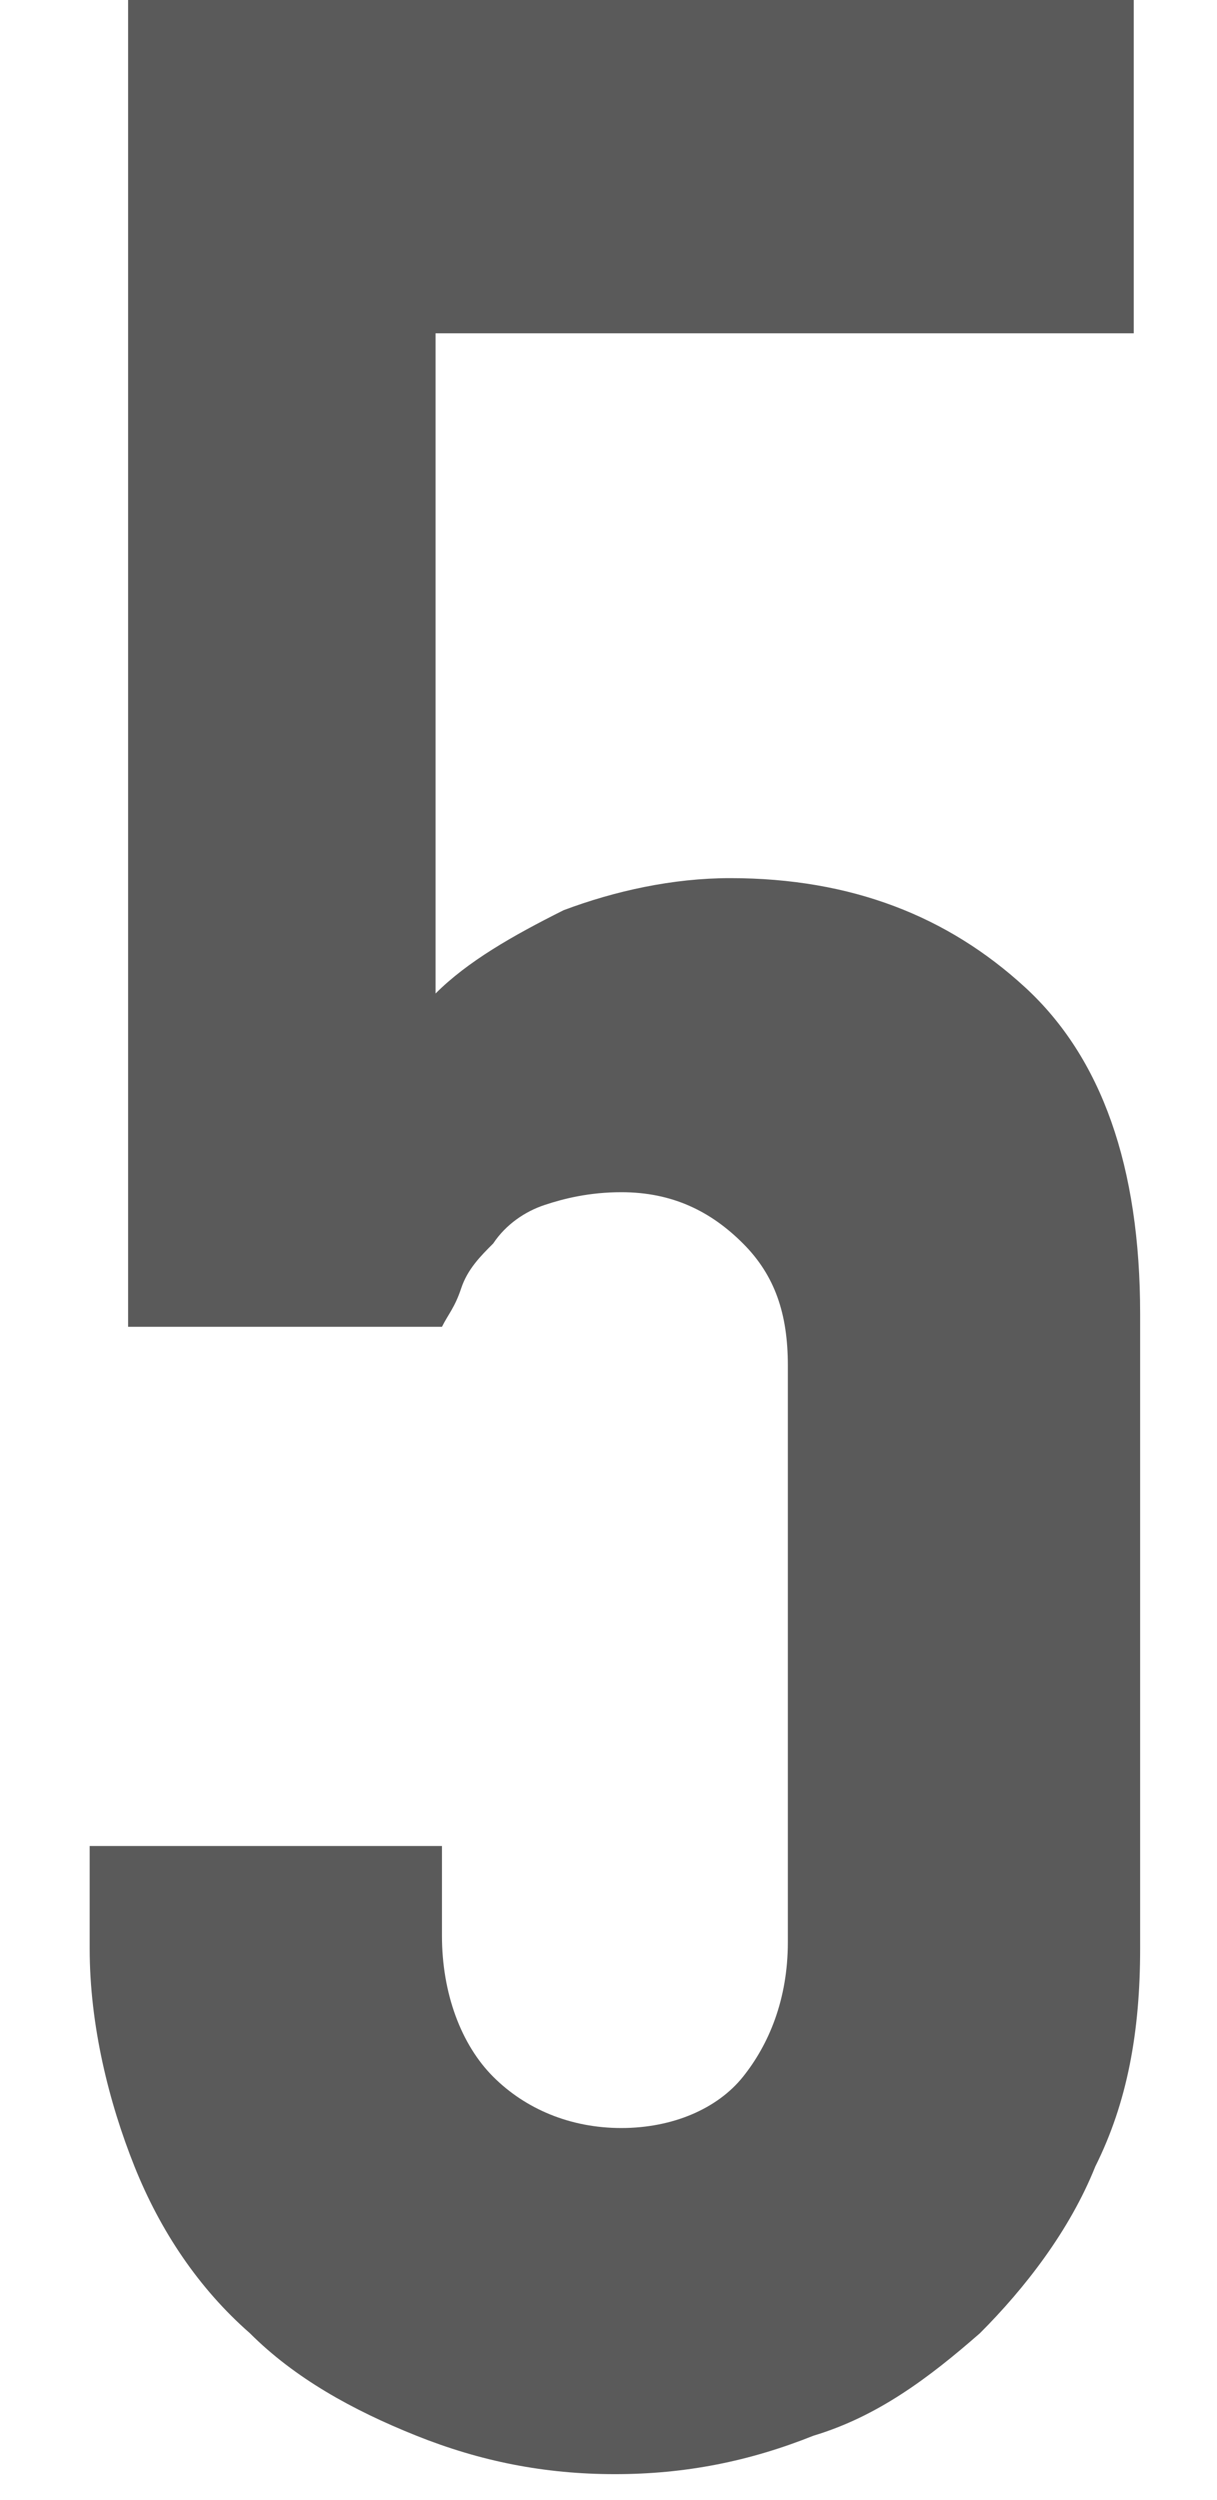 <?xml version="1.0" encoding="utf-8"?>
<!-- Generator: Adobe Illustrator 21.0.0, SVG Export Plug-In . SVG Version: 6.00 Build 0)  -->
<svg version="1.1" xmlns="http://www.w3.org/2000/svg" xmlns:xlink="http://www.w3.org/1999/xlink" x="0px" y="0px"
	 viewBox="0 0 19 39" style="enable-background:new 0 0 19 39;" xml:space="preserve">
<style type="text/css">
	path{fill:#5a5a5a;}
</style>
<g id="svg">
	<g>
		<g>
			<path d="M17.7,5.2H6.8v10.3C7.3,15,8,14.6,8.8,14.2c0.8-0.3,1.7-0.5,2.6-0.5c1.9,0,3.4,0.6,4.6,1.7c1.2,1.1,1.8,2.8,1.8,5.1v9.9
				c0,1.3-0.2,2.4-0.7,3.4c-0.4,1-1.1,1.9-1.8,2.6c-0.8,0.7-1.6,1.3-2.6,1.6c-1,0.4-2,0.6-3.1,0.6c-1.1,0-2.1-0.2-3.1-0.6
				c-1-0.4-1.9-0.9-2.6-1.6c-0.8-0.7-1.4-1.6-1.8-2.6c-0.4-1-0.7-2.2-0.7-3.4v-1.6h5.5v1.4c0,0.9,0.3,1.7,0.8,2.2
				c0.5,0.5,1.2,0.8,2,0.8c0.8,0,1.5-0.3,1.9-0.8c0.4-0.5,0.7-1.2,0.7-2.1v-9c0-0.8-0.2-1.4-0.7-1.9c-0.5-0.5-1.1-0.8-1.9-0.8
				c-0.5,0-0.9,0.1-1.2,0.2s-0.6,0.3-0.8,0.6c-0.2,0.2-0.4,0.4-0.5,0.7c-0.1,0.3-0.2,0.4-0.3,0.6H2V0h15.7V5.2z"/>
		</g>
	</g>
</g>
</svg>
